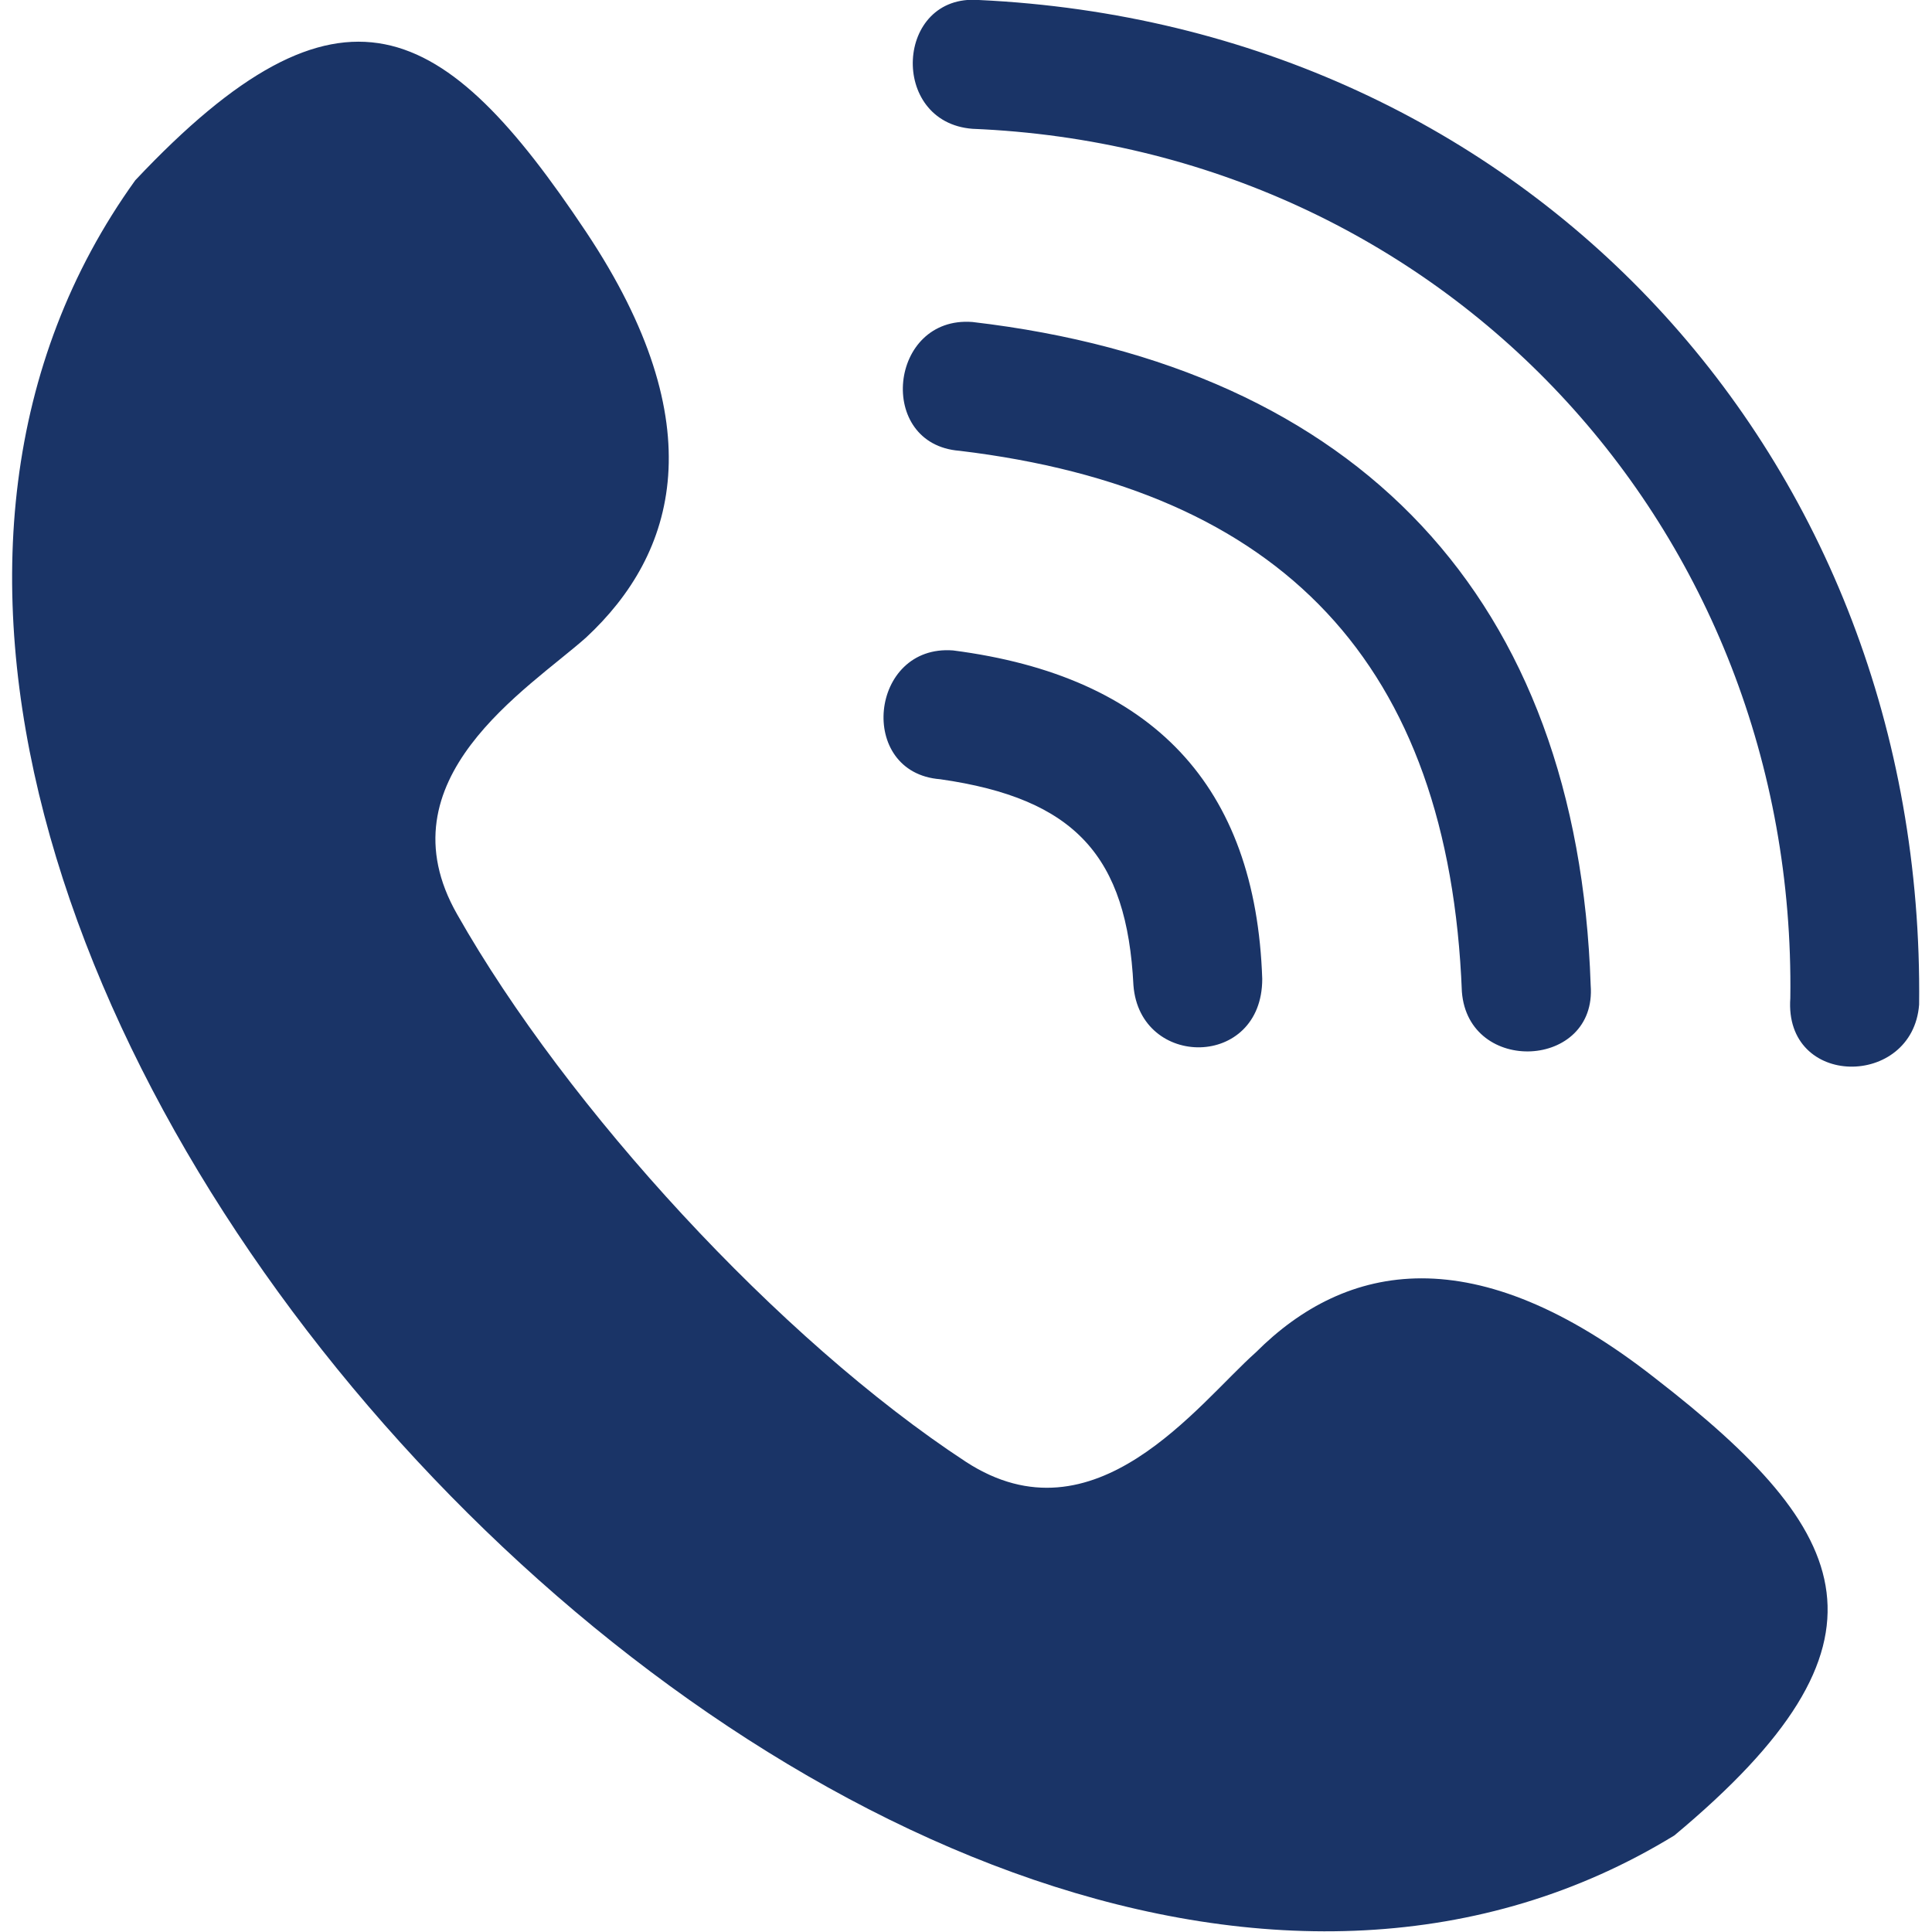 <?xml version="1.0" encoding="utf-8"?>
<!-- Generator: Adobe Illustrator 22.0.1, SVG Export Plug-In . SVG Version: 6.00 Build 0)  -->
<svg version="1.1" id="Layer_1" xmlns="http://www.w3.org/2000/svg" xmlns:xlink="http://www.w3.org/1999/xlink" x="0px" y="0px"
	 viewBox="0 0 60 60" style="enable-background:new 0 0 60 60;" xml:space="preserve">
<style type="text/css">
	.st0{fill:#1A3467;}
</style>
<g>
	<path class="st0" d="M14.2,28.4c-2.4-4.2,2.2-7,4-8.6c2.8-2.6,4-6.6,0-12.6c-4.4-6.6-7.6-8.4-14-1.6C-12.2,28.4,28,71.7,52,57
		c7.2-6,5.6-9.4-0.6-14.2c-5.6-4.4-9.6-3.6-12.4-0.8c-1.8,1.6-5,6-9,3.4C24.2,41.6,17.6,34.4,14.2,28.4z M59.6,31.2
		c-0.2,2.6-4.2,2.6-4-0.2C55.8,16.4,44.8,4.6,30.2,4c-2.6-0.2-2.4-4.2,0.2-4C47.4,0.8,59.8,14.2,59.6,31.2z M39.2,30.4
		c0,2.8-3.8,2.8-4,0.2c-0.2-4-1.8-5.8-6-6.4c-2.6-0.2-2.2-4.2,0.4-4C35.8,21,39,24.4,39.2,30.4z M49.4,30.6c0.2,2.6-3.8,2.8-4,0.2
		C45,20.6,39.8,15.2,29.8,14c-2.6-0.2-2.2-4.2,0.4-4C42.2,11.4,49,18.6,49.4,30.6z"/>
</g>
</svg>
